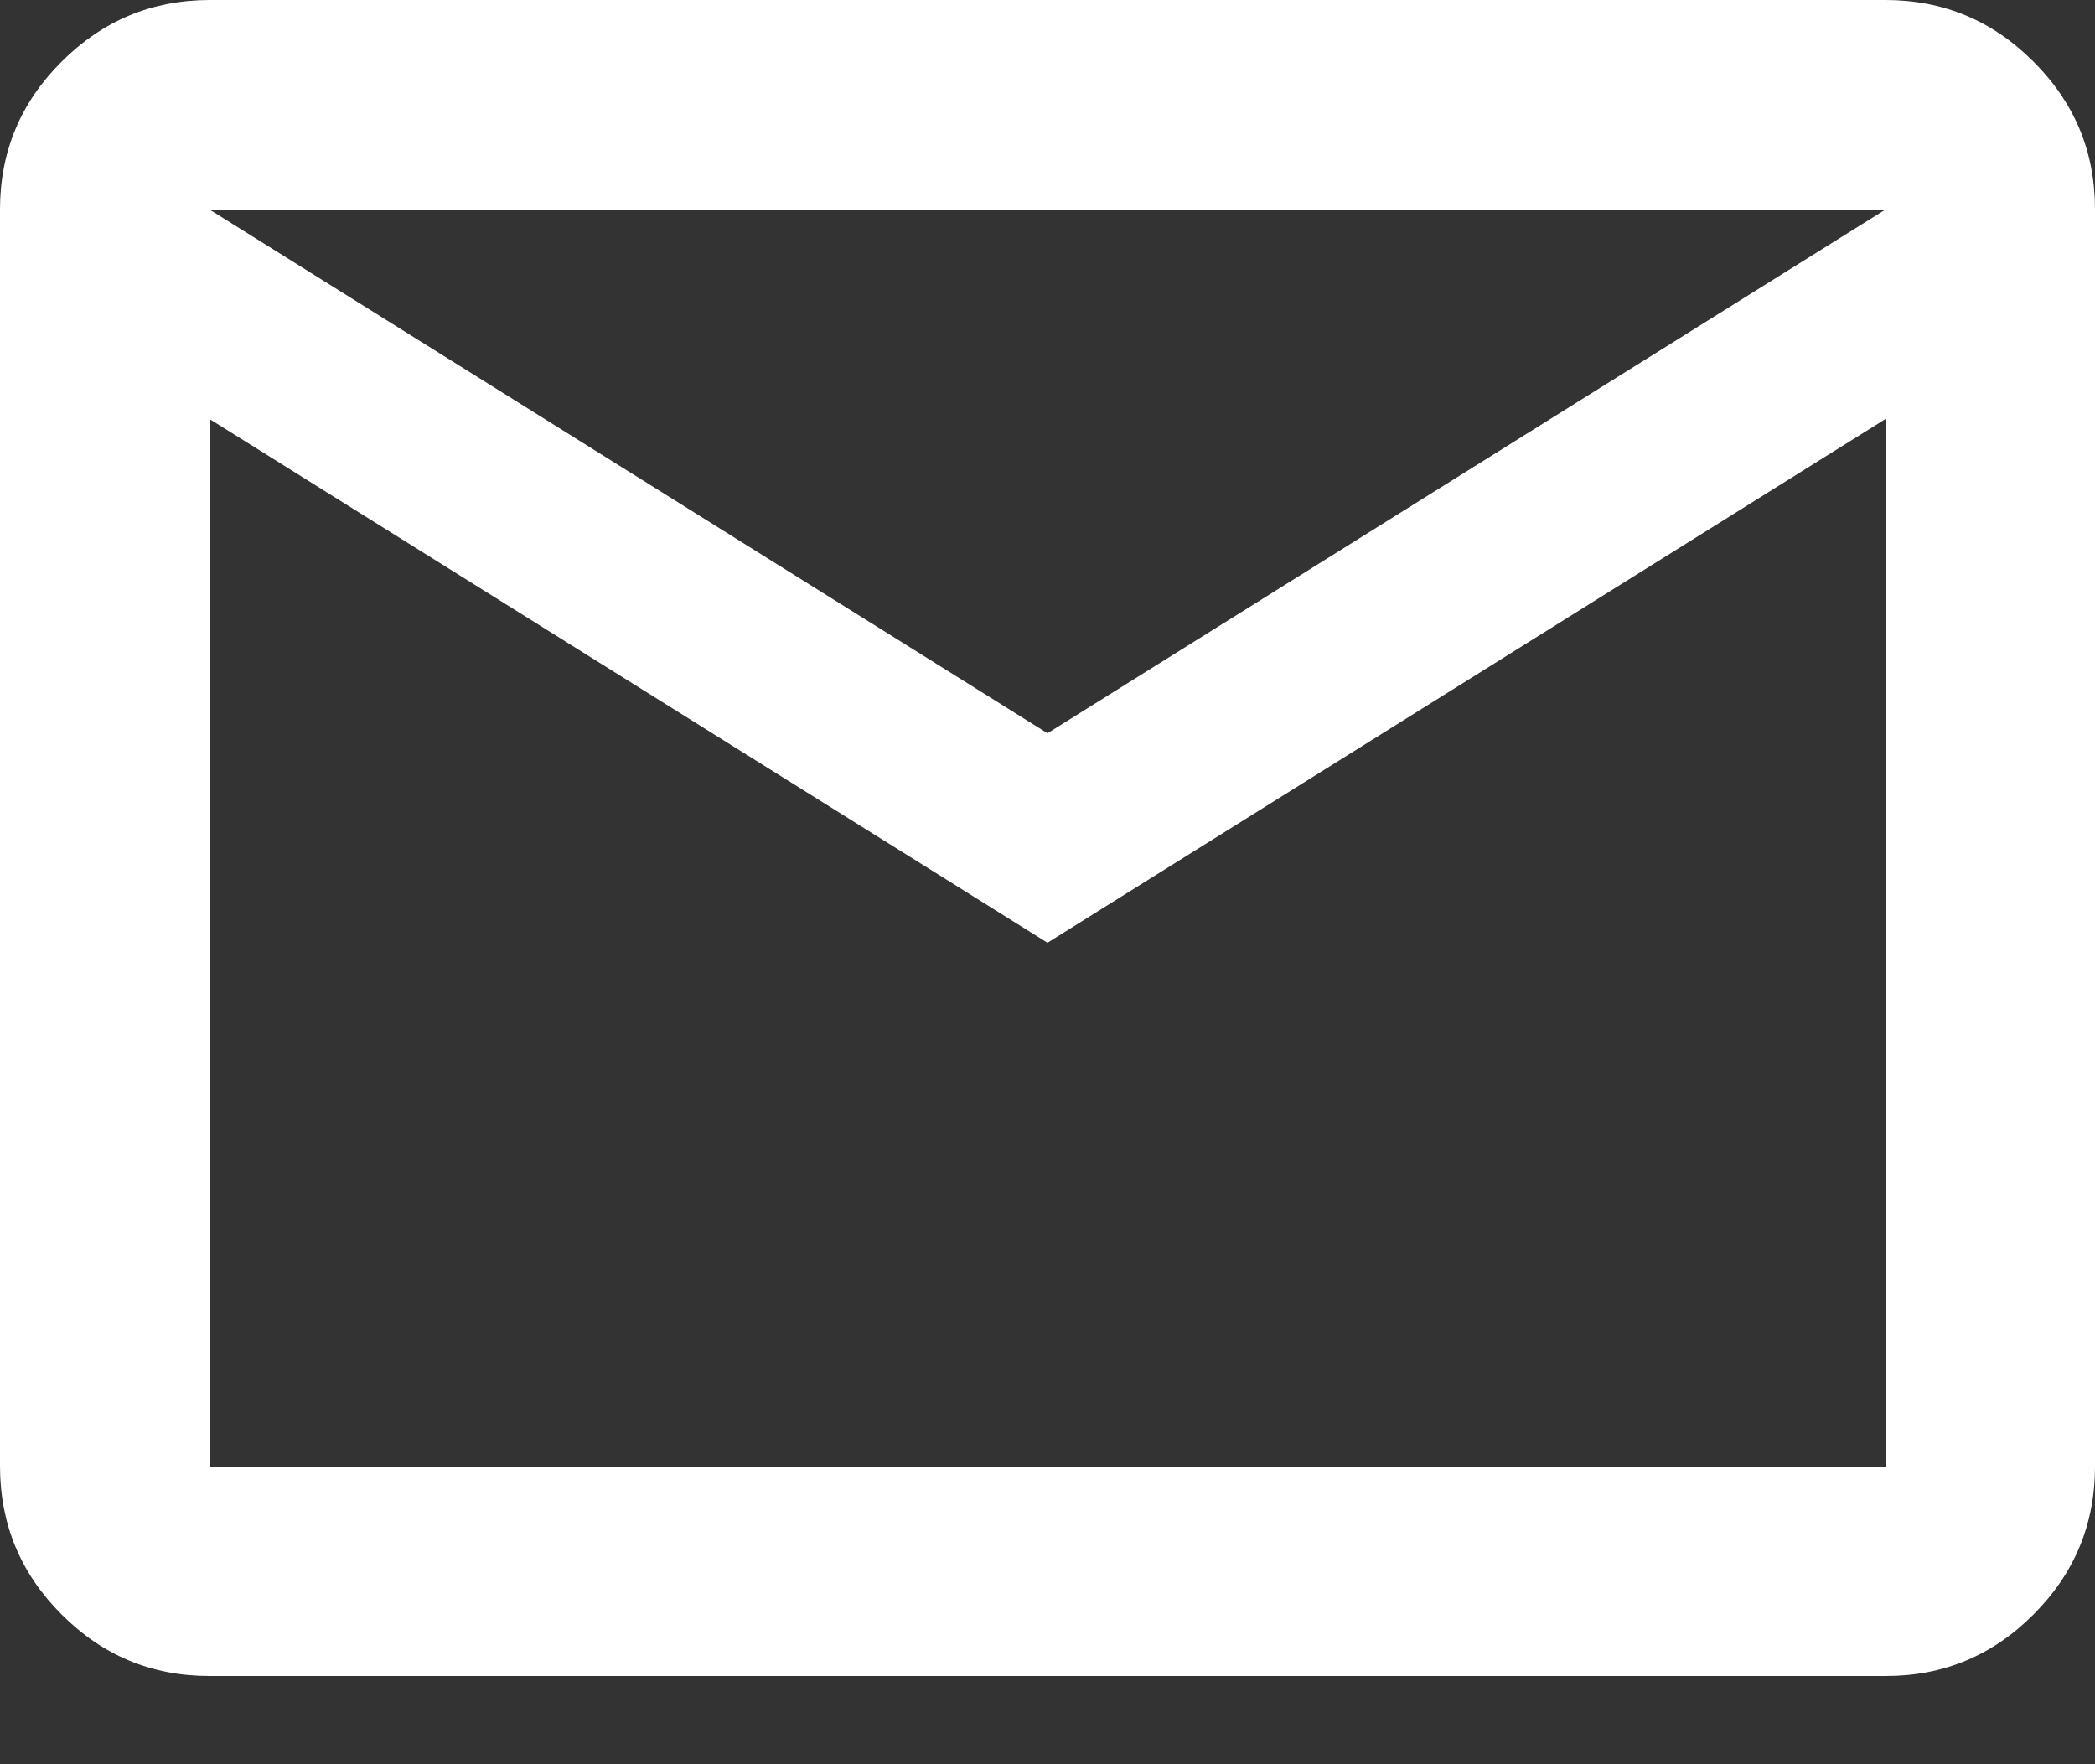 <svg width="19" height="16" viewBox="0 0 19 16" fill="none" xmlns="http://www.w3.org/2000/svg">
<rect x="0" y="0" width="19" height="16" fill="#333333" stroke="none"/>
<path d="M1.9 15.2C1.377 15.2 0.93 15.014 0.559 14.642C0.187 14.271 0.001 13.823 0 13.3V1.9C0 1.377 0.186 0.93 0.559 0.559C0.931 0.187 1.378 0.001 1.9 0H17.1C17.622 0 18.07 0.186 18.442 0.559C18.815 0.931 19.001 1.378 19 1.9V13.3C19 13.822 18.814 14.27 18.442 14.642C18.071 15.015 17.623 15.201 17.1 15.2H1.9ZM9.5 8.55L1.9 3.8V13.3H17.1V3.8L9.5 8.55ZM9.5 6.65L17.1 1.9H1.9L9.5 6.65ZM1.9 3.8V1.9V13.3V3.8Z" fill="white"/>
</svg>
